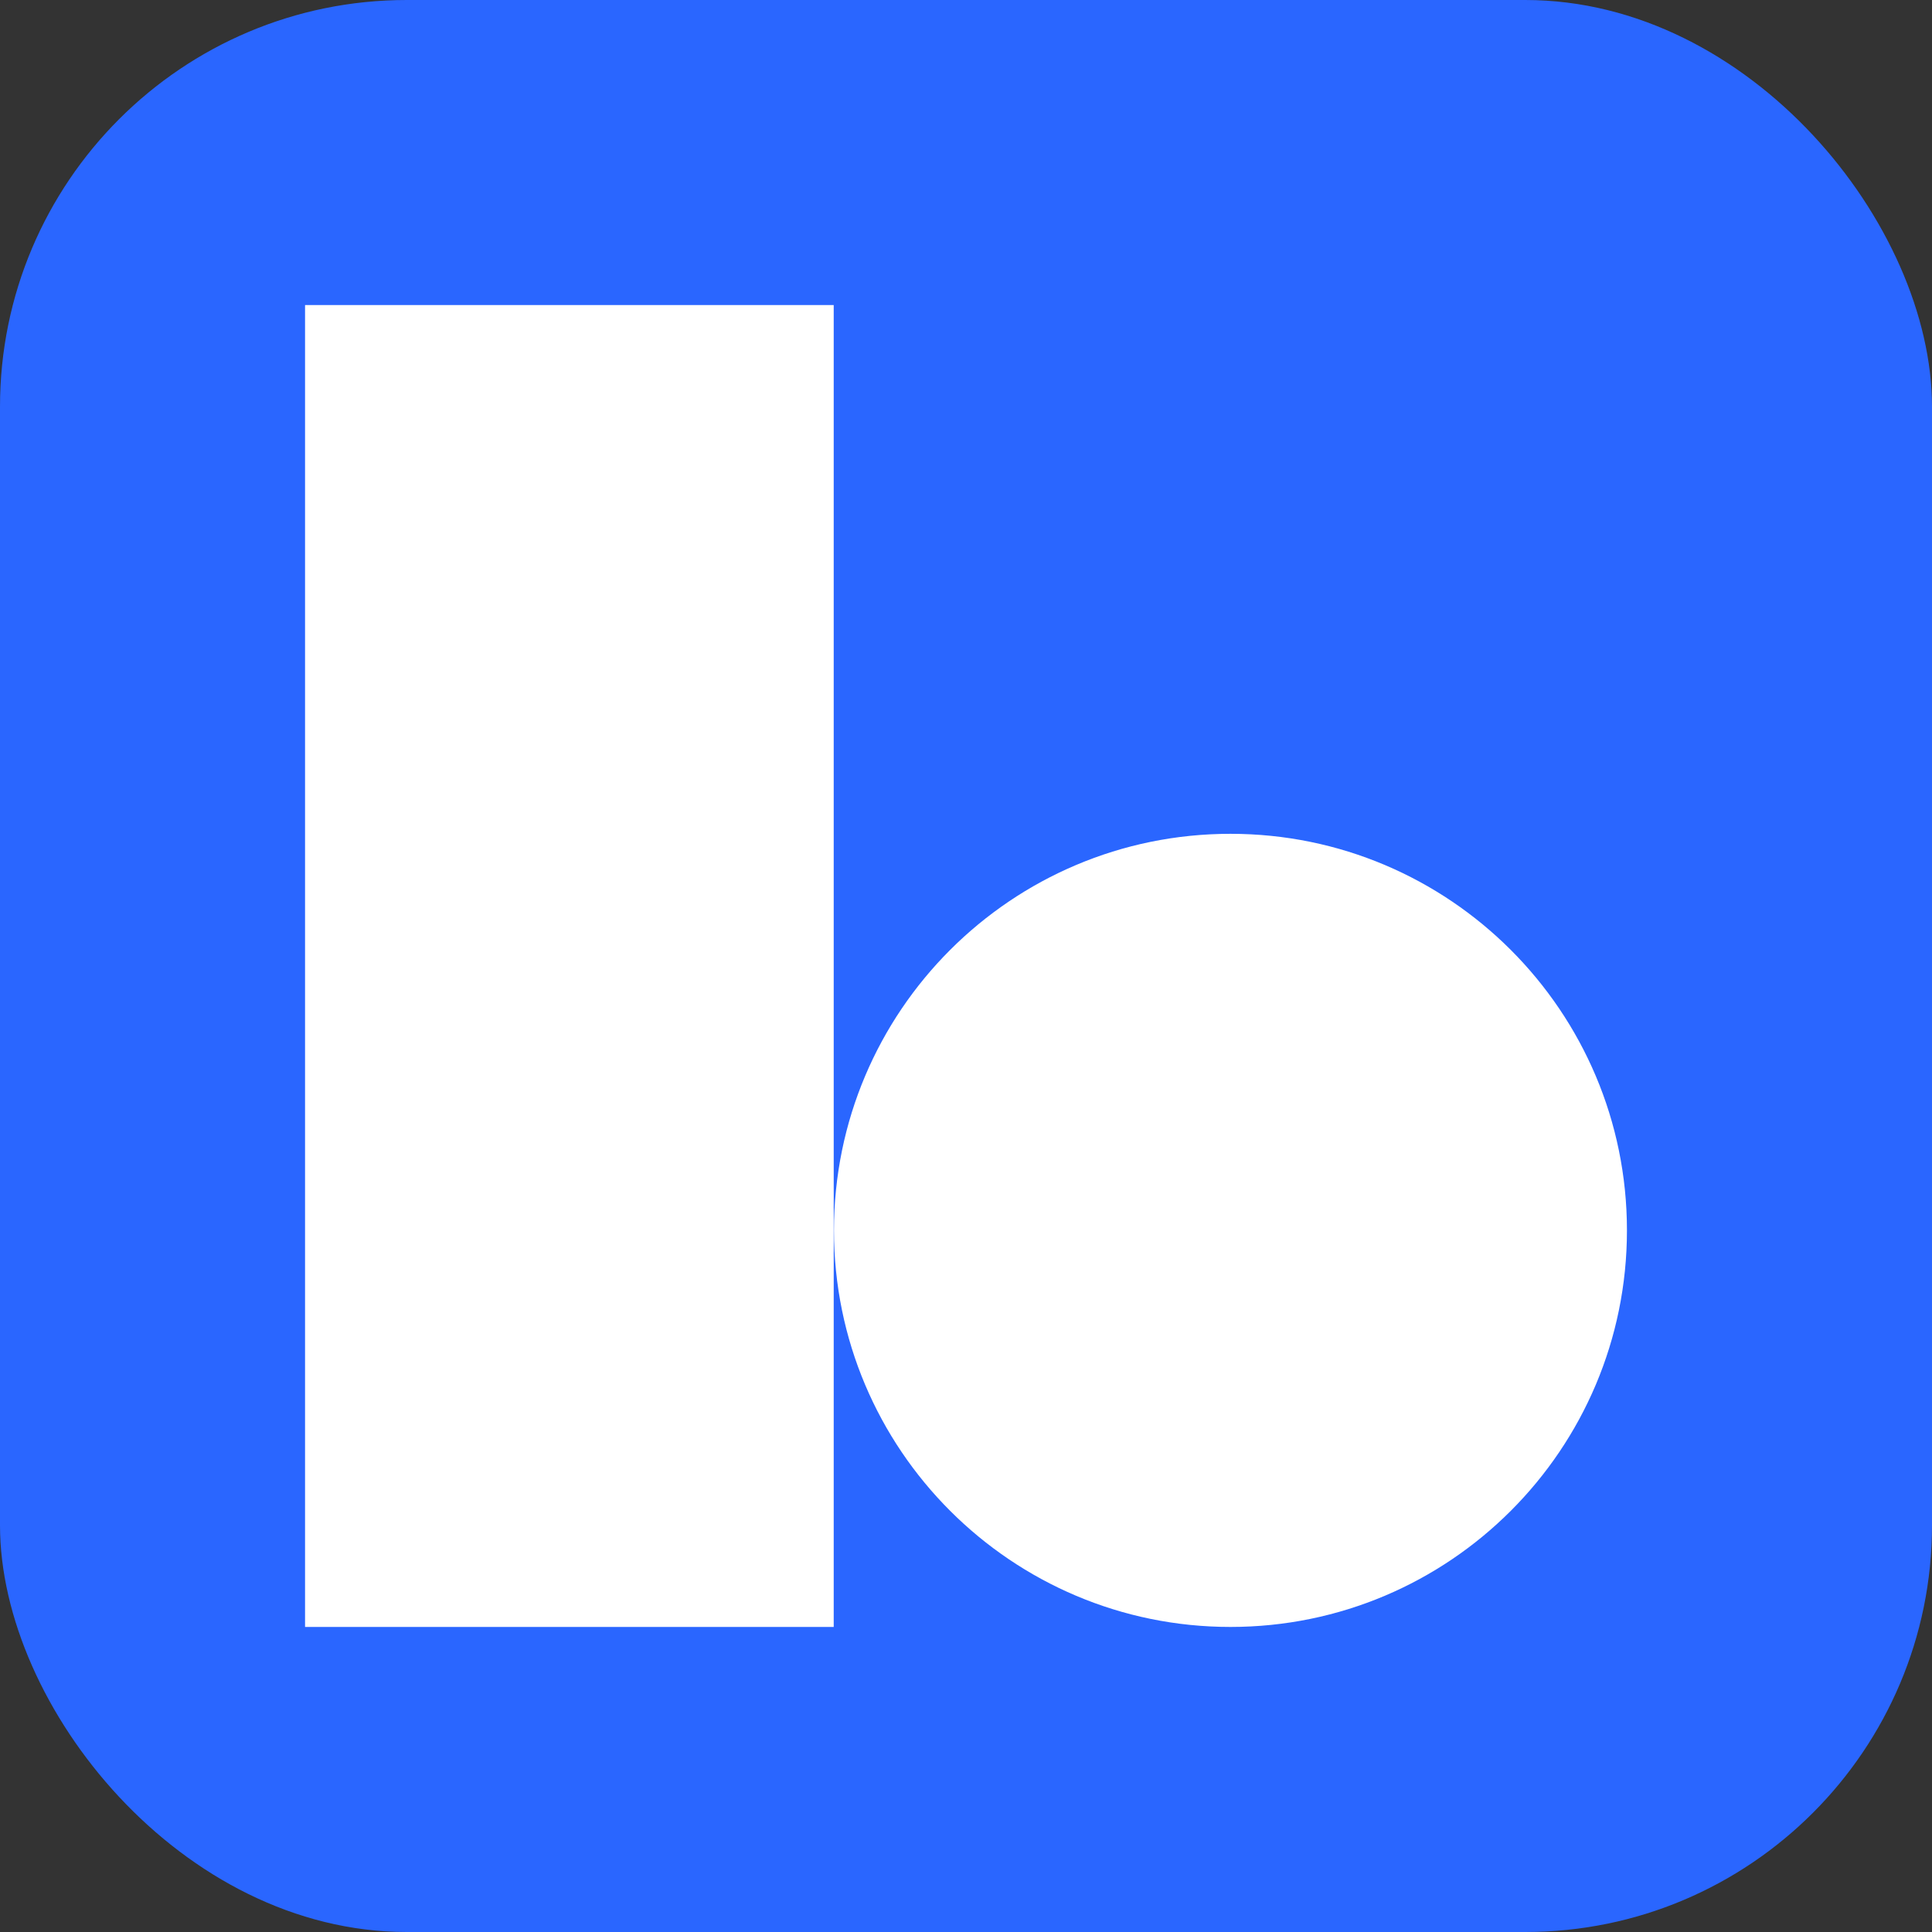 <svg width="38" height="38" viewBox="0 0 38 38" fill="none" xmlns="http://www.w3.org/2000/svg">
<rect x="0" y="0" width="38" height="38" fill="#333333" stroke="none"/>
<rect width="38" height="38" rx="8" fill="#2A66FF"/>
<rect x="6" y="6" width="10.398" height="26" fill="white"/>
<path d="M32 24.2C32 28.508 28.509 32 24.202 32C19.895 32 16.403 28.508 16.403 24.2C16.403 19.892 19.895 16.4 24.202 16.4C28.509 16.4 32 19.892 32 24.2Z" fill="white"/>
</svg>
